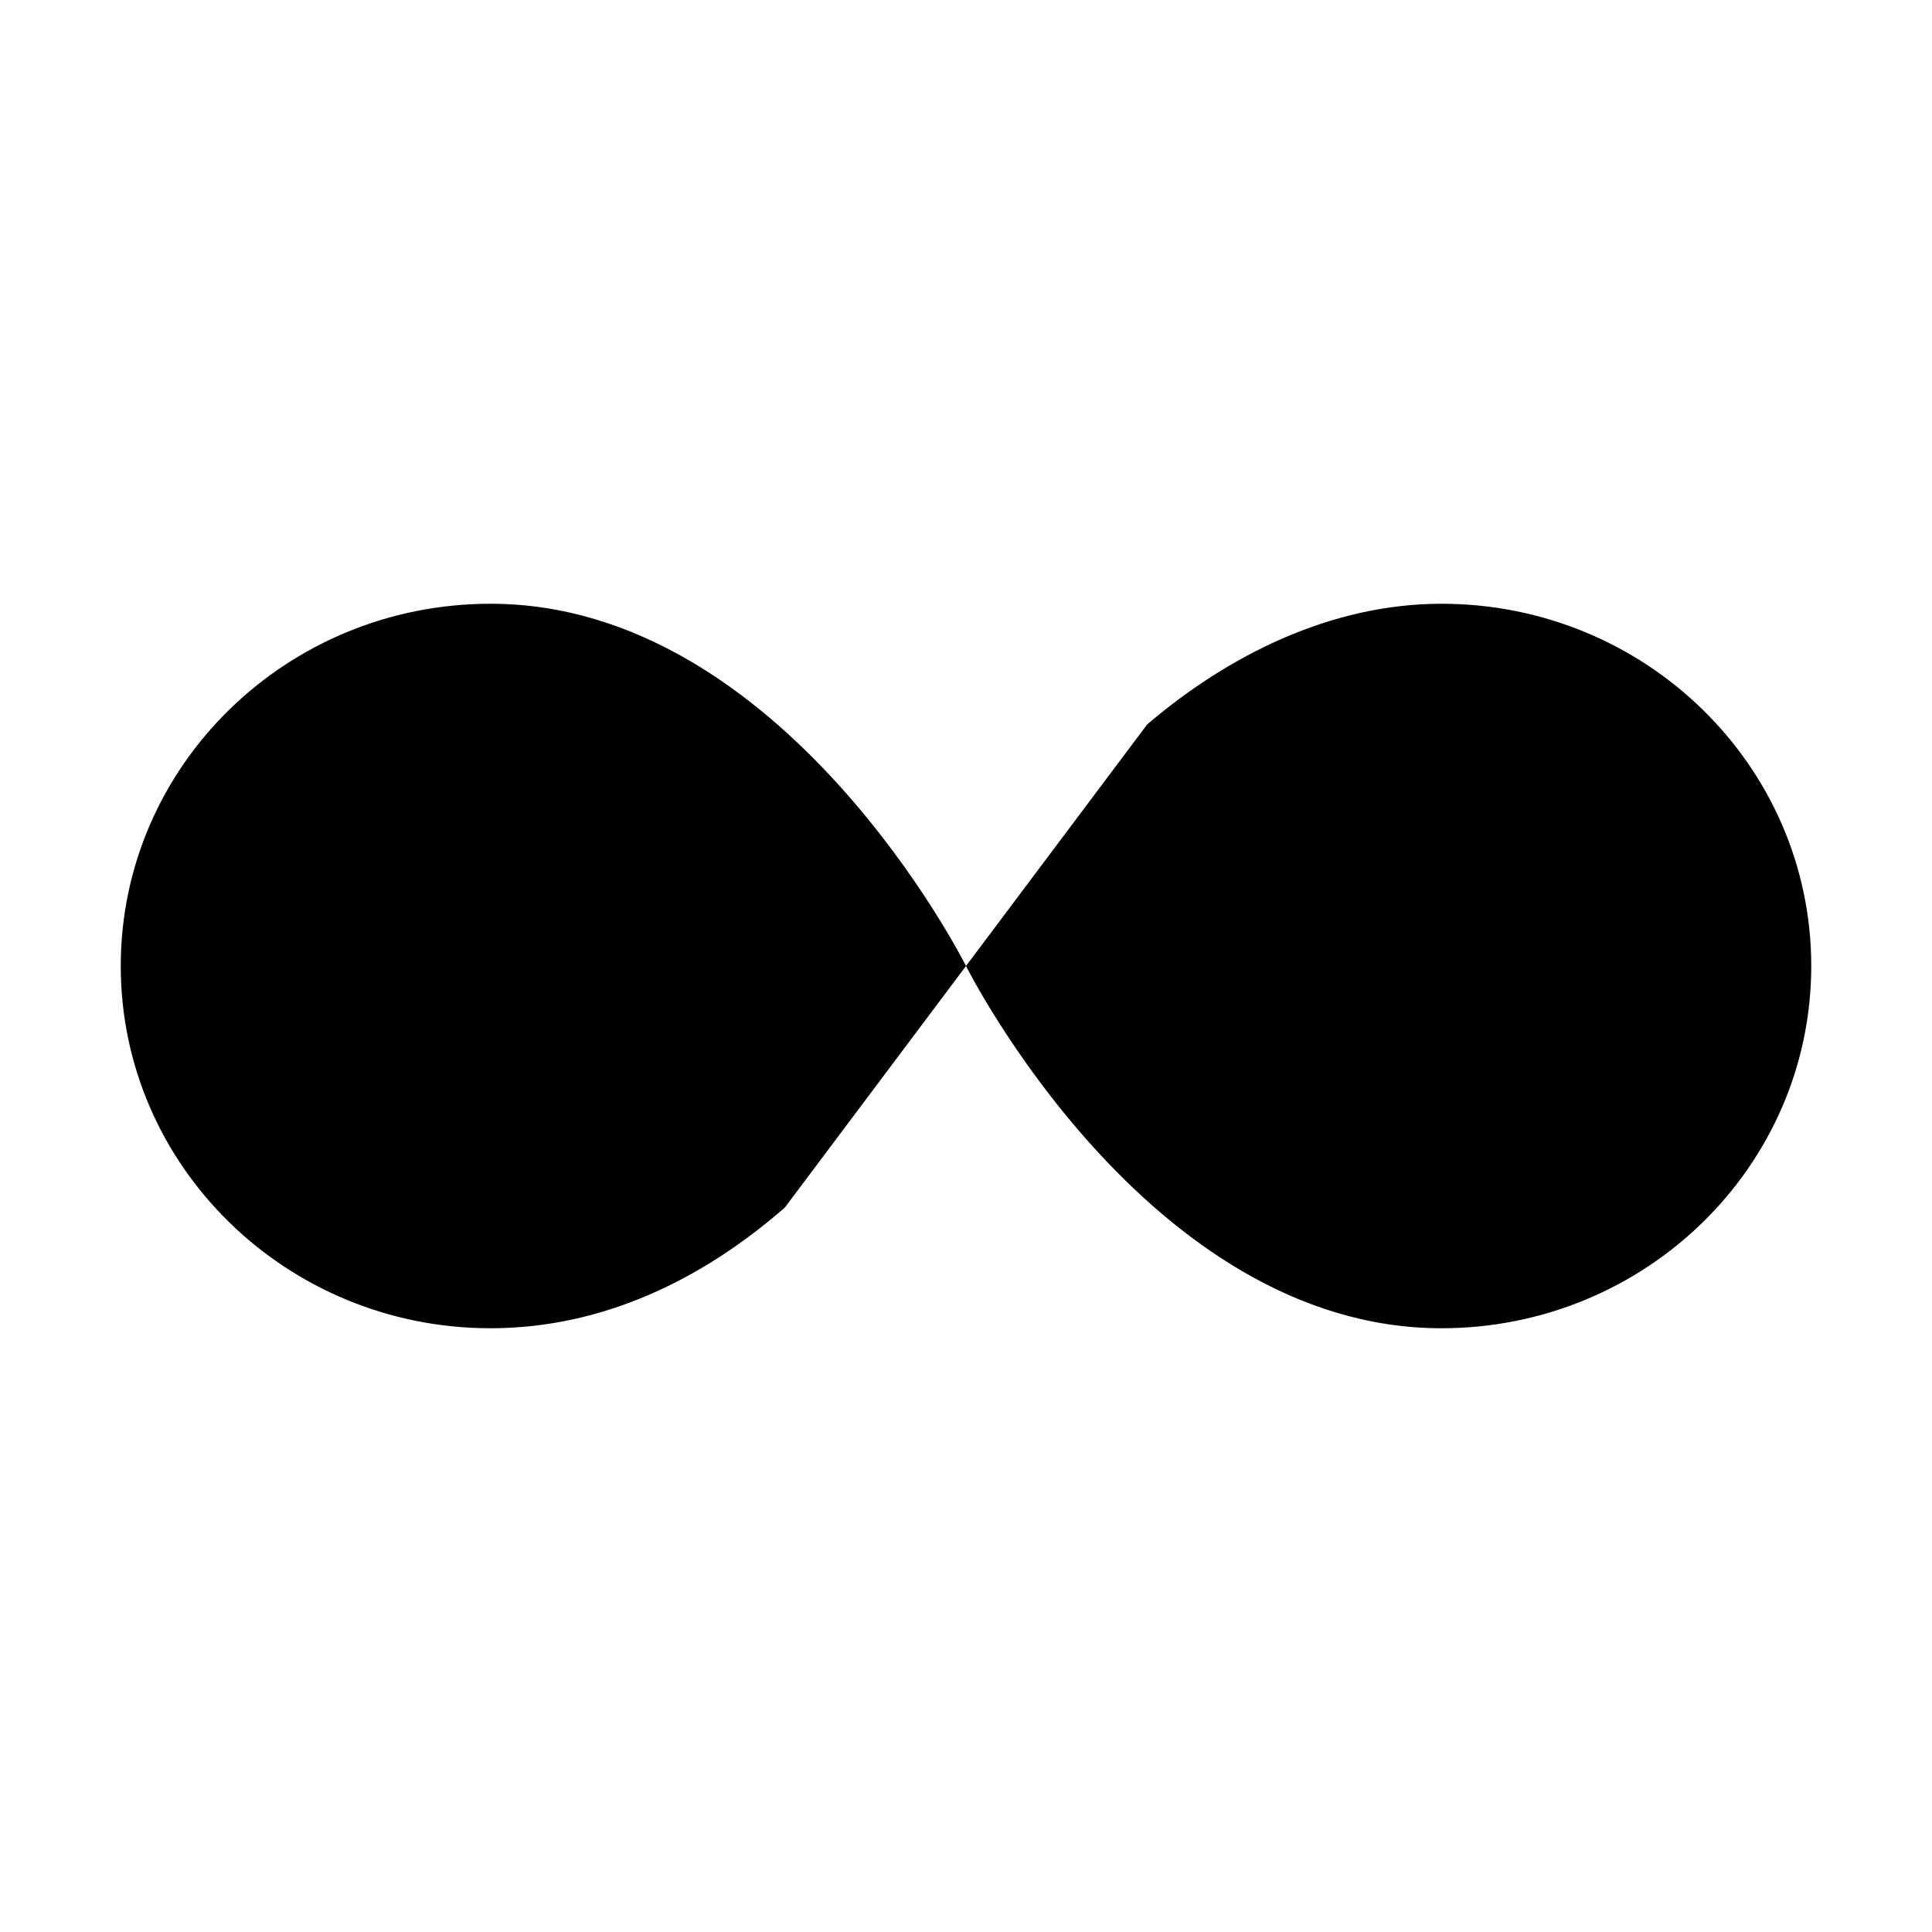<svg xmlns="http://www.w3.org/2000/svg" viewBox="0 0 512 512" class="ionicon"><path d="M256 256s-48-96-126-96c-54.12 0-98 43-98 96s43.88 96 98 96c30 0 56.45-13.18 78-32M256 256s48 96 126 96c54.12 0 98-43 98-96s-43.88-96-98-96c-29.37 0-56.66 13.75-78 32" stroke-linecap="round" stroke-miterlimit="10" stroke-width="48px" class="ionicon-fill-none"/></svg>